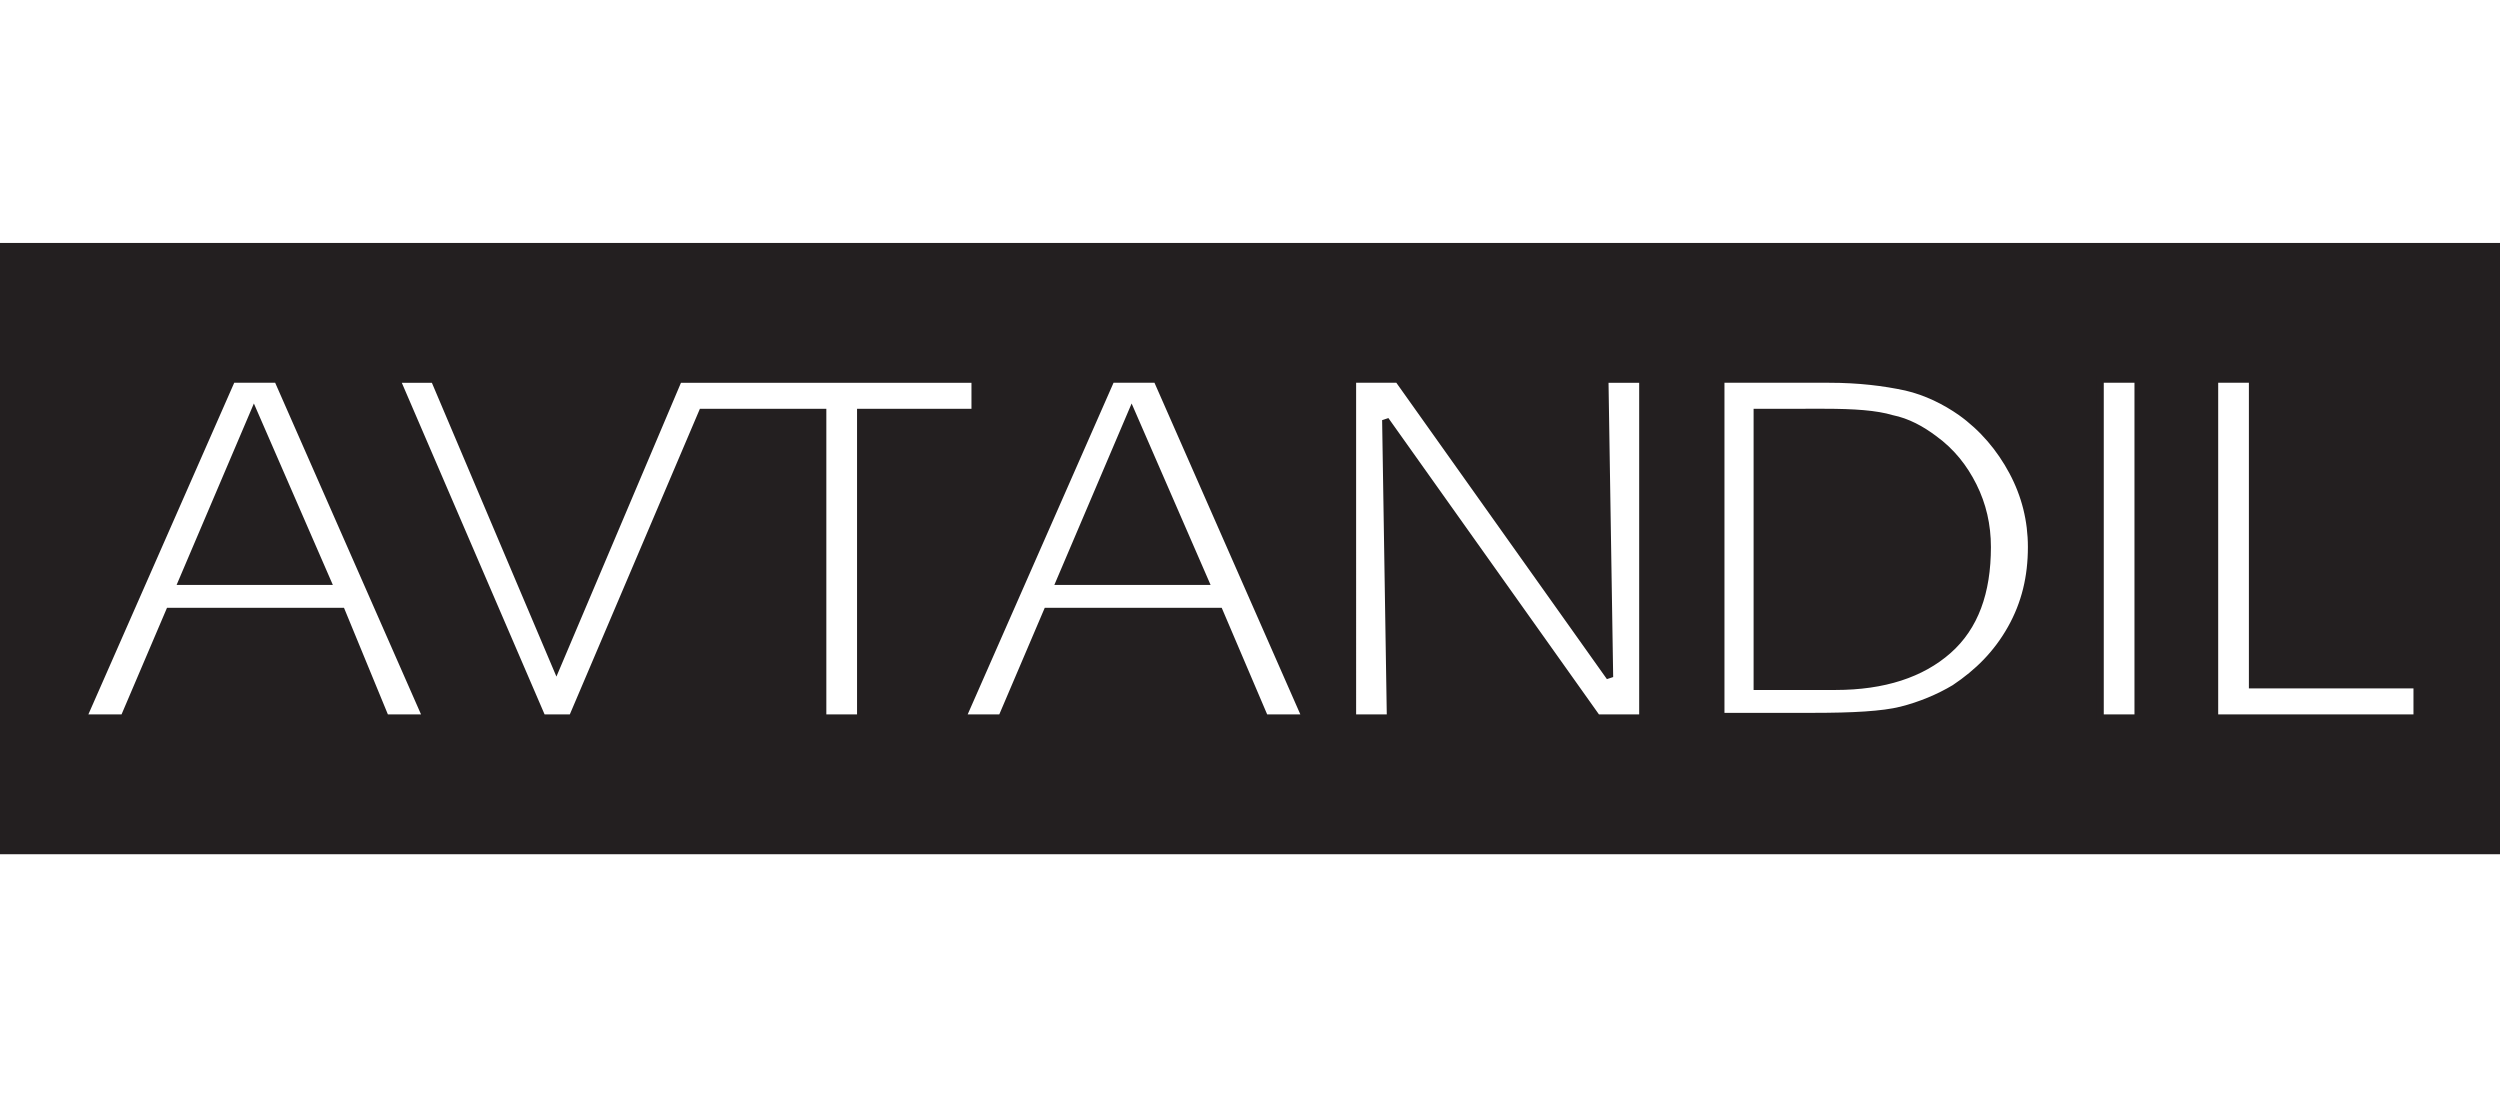 <?xml version="1.0" encoding="utf-8"?>
<!-- Generator: Adobe Illustrator 19.0.0, SVG Export Plug-In . SVG Version: 6.00 Build 0)  -->
<svg xmlns="http://www.w3.org/2000/svg" xmlns:xlink="http://www.w3.org/1999/xlink" version="1.1" id="Layer_1" x="0px" y="0px" viewBox="0 0 159.5 70" style="enable-background:new 0 0 159.5 70;" xml:space="preserve" preserveAspectRatio="xMinYMid">
<style type="text/css">
	.st0{fill:#FFFFFF;}
	.st1{fill-rule:evenodd;clip-rule:evenodd;fill:#231F20;}
	.st2{fill:#FFFFFF;stroke:#231F20;stroke-width:0.441;stroke-miterlimit:2.613;}
</style>
<g id="XMLID_28_">
	<rect id="XMLID_869_" class="st0" width="159.5" height="70"/>
	<g id="XMLID_864_">
		<polygon id="XMLID_3091_" class="st1" points="0,15.5 159.5,15.5 159.5,54.5 0,54.5 0,15.5   "/>
		<path id="XMLID_3090_" class="st2" d="M7.9,45.8H5.3l9.5-21.6h2.9l9.5,21.6h-2.6L21.8,39H10.8L7.9,45.8L7.9,45.8z M154.2,45.8    h-12.9V24.2h2.4v19.5h10.5V45.8L154.2,45.8z M136.4,45.8H134V24.2h2.4V45.8L136.4,45.8z M112.1,26.3v17.5h5c3.1,0,5.5-0.8,7.2-2.3    c1.7-1.5,2.5-3.7,2.5-6.6c0-1.4-0.3-2.7-0.9-3.9c-0.6-1.2-1.4-2.2-2.5-3c-0.8-0.6-1.7-1.1-2.7-1.3c-1-0.3-2.4-0.4-4.3-0.4H112.1    L112.1,26.3z M109.7,24.2h7c1.9,0,3.5,0.2,4.9,0.5c1.3,0.3,2.5,0.9,3.5,1.6c1.4,1,2.5,2.3,3.3,3.8c0.8,1.5,1.2,3.1,1.2,4.8    c0,1.9-0.4,3.6-1.3,5.2c-0.9,1.6-2.1,2.8-3.6,3.8c-1,0.6-2.2,1.1-3.4,1.4c-1.2,0.3-3.1,0.4-5.6,0.4h-5.9V24.2L109.7,24.2z     M102.7,43.2l-0.3-19h2.4v21.6h-2.9l-13.5-19l0.3,19h-2.4V24.2h2.9L102.7,43.2L102.7,43.2z M63.9,45.8h-2.5l9.5-21.6h2.9l9.5,21.6    h-2.6L77.8,39H66.8L63.9,45.8L63.9,45.8z M76.9,37.1l-4.7-10.8l-4.6,10.8H76.9L76.9,37.1z M54.9,45.8h-2.4V26.3h-7.7l-8.3,19.5    h-1.9l-9.3-21.6h2.4l7.8,18.4l7.8-18.4h1h1.4h16.5v2.1h-7.3V45.8L54.9,45.8z M20.9,37.1l-4.7-10.8l-4.6,10.8H20.9L20.9,37.1z"/>
	</g>
</g>
</svg>
